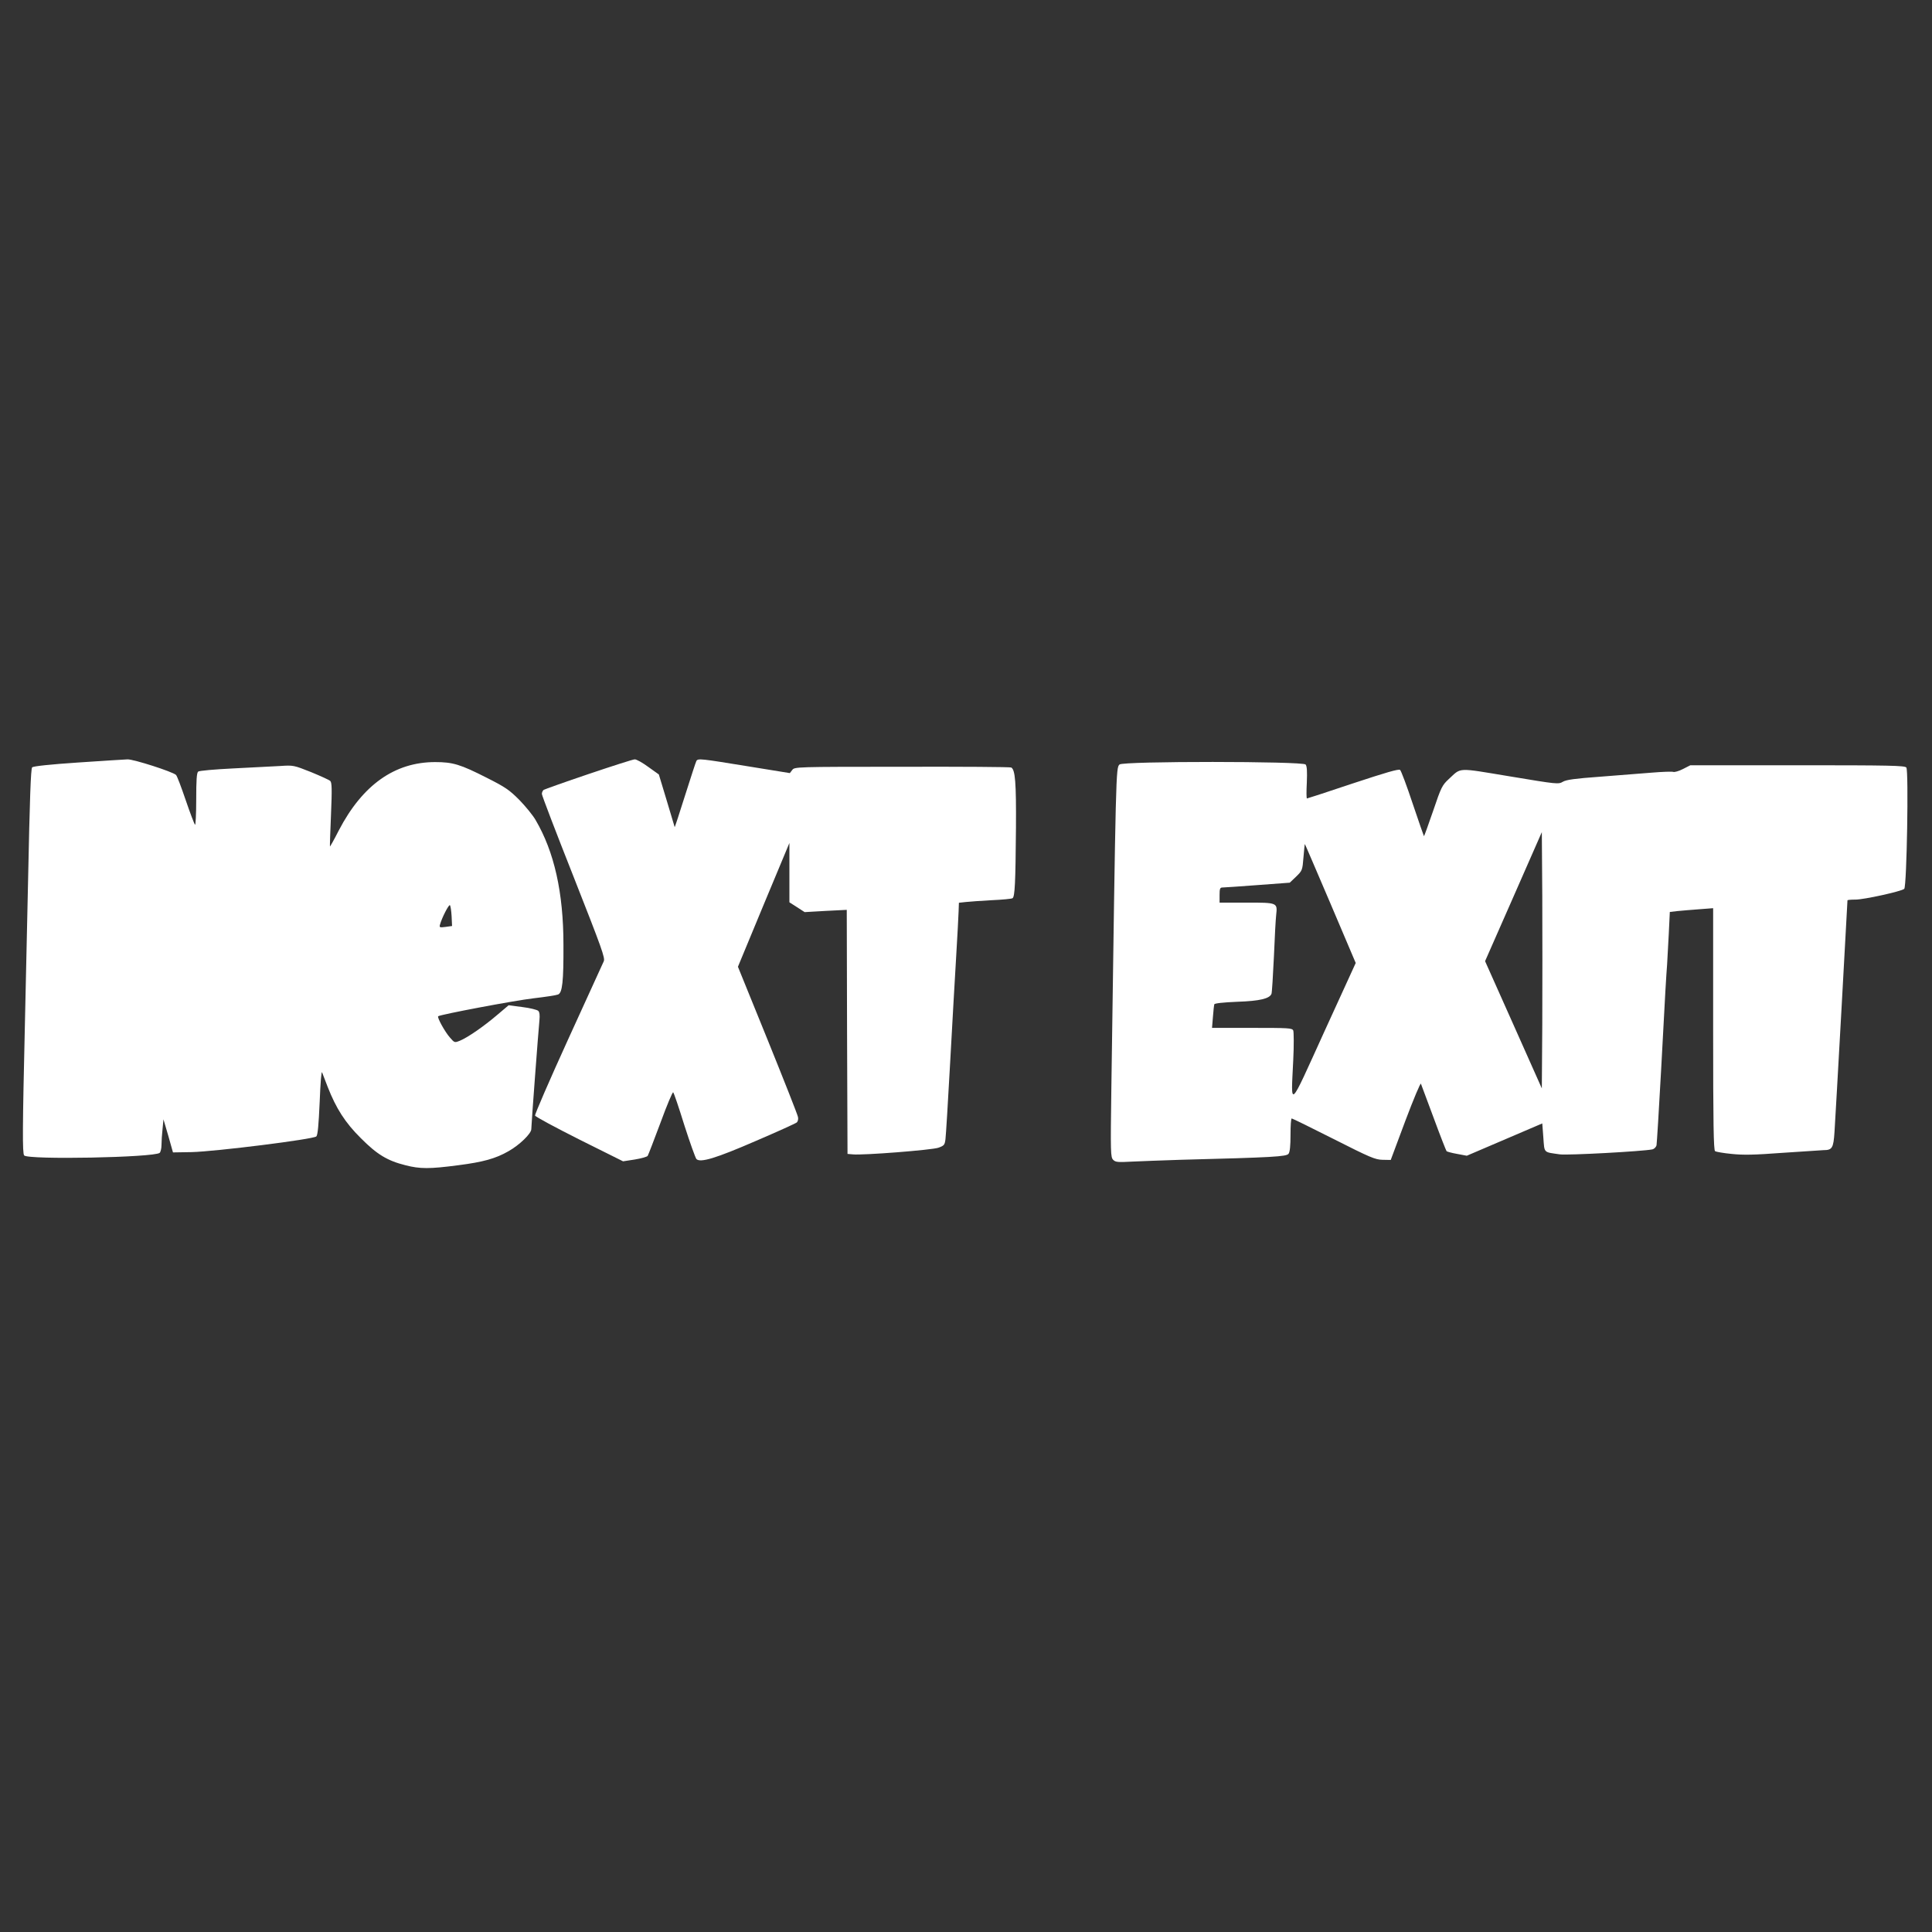 <?xml version="1.0" standalone="no"?>
<!DOCTYPE svg PUBLIC "-//W3C//DTD SVG 20010904//EN"
 "http://www.w3.org/TR/2001/REC-SVG-20010904/DTD/svg10.dtd">
<svg version="1.0" xmlns="http://www.w3.org/2000/svg"
 width="1280pt" height="1280pt" viewBox="0 0 1280 1280"
 preserveAspectRatio="xMidYMid meet">
<rect x="0" y="0" width="1280" height="1280" fill="#333333" stroke="none"/>
<g transform="translate(0,1280) scale(0.1,-0.1)"
fill="#ffffff" stroke="none">
<path d="M515 7748 c-179 -12 -295 -24 -302 -32 -9 -8 -16 -211 -27 -751 -9
-407 -18 -834 -21 -950 -16 -689 -17 -855 -5 -870 25 -30 859 -14 898 17 6 6
12 29 12 53 0 23 3 71 7 106 l6 63 32 -109 31 -110 124 2 c159 4 807 85 826
104 9 10 15 72 22 229 5 125 11 207 16 195 4 -11 21 -54 37 -96 56 -143 116
-237 219 -339 107 -108 176 -150 296 -180 97 -25 160 -25 350 0 164 21 248 44
333 93 73 41 151 117 151 146 0 27 47 653 54 723 3 32 1 52 -8 61 -8 7 -55 19
-105 25 l-91 12 -78 -66 c-87 -74 -192 -147 -245 -169 -35 -14 -36 -14 -66 21
-33 37 -86 133 -78 141 12 11 503 104 632 119 77 9 150 20 162 25 29 11 37 86
36 329 0 347 -61 617 -185 828 -18 31 -67 91 -108 133 -66 66 -92 84 -215 146
-175 89 -225 104 -342 104 -268 0 -481 -151 -638 -452 -31 -61 -58 -109 -59
-107 -1 2 2 97 7 212 7 168 6 211 -5 222 -7 7 -65 33 -128 59 -114 45 -116 46
-205 40 -49 -3 -189 -10 -310 -16 -121 -6 -226 -15 -232 -21 -10 -8 -13 -58
-13 -186 0 -97 -4 -172 -8 -166 -5 5 -33 79 -62 164 -29 85 -57 160 -64 166
-22 21 -280 104 -321 103 -22 -1 -170 -10 -330 -21z m2477 -1018 l3 -65 -43
-6 c-39 -5 -42 -4 -37 15 12 45 59 136 66 129 4 -5 9 -37 11 -73z"/>
<path d="M3900 7672 c-157 -53 -291 -101 -298 -105 -6 -5 -12 -16 -12 -27 0
-10 95 -258 211 -551 188 -477 209 -536 199 -558 -7 -15 -113 -247 -236 -517
-123 -270 -222 -498 -219 -505 3 -8 135 -79 294 -159 l289 -144 78 12 c43 7
81 18 85 24 4 6 42 105 85 220 42 115 80 205 84 201 5 -4 38 -102 74 -218 37
-115 73 -216 80 -224 26 -26 129 5 396 121 140 60 261 115 268 121 8 6 12 22
9 36 -2 14 -93 244 -201 511 l-197 485 170 410 171 410 0 -196 0 -197 50 -32
51 -33 139 8 140 7 2 -809 3 -808 35 -3 c68 -7 524 29 567 44 39 14 42 19 47
57 3 23 17 251 31 507 14 256 32 573 40 705 8 132 15 266 16 297 l2 57 46 5
c25 3 103 8 172 12 69 3 131 9 137 13 16 9 20 103 23 466 2 303 -5 384 -31
400 -6 4 -331 6 -723 5 -710 0 -712 -1 -728 -21 l-16 -21 -284 46 c-307 50
-324 52 -335 35 -4 -6 -37 -109 -75 -228 -37 -119 -69 -214 -69 -211 -1 3 -25
82 -53 177 l-52 172 -70 50 c-38 28 -79 51 -90 50 -11 0 -148 -44 -305 -97z"/>
<path d="M7417 7735 c-24 -24 -24 -29 -54 -2145 -6 -432 -5 -456 12 -474 16
-16 30 -17 124 -12 58 3 203 8 321 12 618 16 703 21 717 40 9 12 13 53 13 126
0 59 3 108 8 108 4 0 129 -61 277 -136 243 -123 276 -137 325 -138 l54 -1 97
260 c54 143 100 253 103 245 3 -8 41 -111 85 -228 43 -117 82 -216 85 -219 3
-3 35 -12 70 -18 l64 -12 250 107 250 107 7 -93 c8 -106 -1 -96 110 -112 55
-7 549 20 612 33 13 3 25 15 28 28 2 12 16 234 30 492 28 532 34 627 40 705 2
30 7 121 11 202 l7 146 51 6 c28 3 93 8 144 12 l92 7 0 -801 c0 -630 3 -803
13 -809 6 -4 56 -13 109 -18 76 -8 149 -7 335 7 131 9 254 17 274 18 58 0 66
14 73 120 6 85 86 1522 86 1535 0 3 24 5 54 5 55 0 302 54 322 71 17 14 30
785 14 804 -11 13 -109 15 -722 15 l-709 0 -49 -25 c-27 -14 -56 -22 -64 -19
-8 3 -72 1 -143 -5 -70 -6 -225 -18 -343 -27 -166 -12 -222 -20 -245 -33 -30
-18 -37 -17 -350 35 -358 59 -321 61 -407 -18 -43 -40 -50 -53 -103 -210 -32
-93 -59 -168 -61 -168 -1 0 -34 96 -74 214 -39 118 -77 219 -84 225 -9 8 -94
-17 -312 -89 -164 -55 -302 -100 -305 -100 -4 0 -4 47 -1 105 3 76 1 109 -8
120 -19 22 -1211 23 -1233 0z m2801 -1721 l-3 -425 -188 422 -188 421 188 427
188 428 3 -424 c1 -233 1 -614 0 -849z m-1403 799 l167 -393 -209 -457 c-238
-523 -220 -507 -205 -188 5 99 4 188 0 198 -8 16 -31 17 -273 17 l-265 0 6 73
c3 39 7 77 9 83 2 7 58 13 152 17 150 5 215 21 227 53 3 7 10 118 16 246 5
128 12 252 15 276 9 82 9 82 -195 82 l-180 0 0 50 c0 41 3 50 18 50 9 0 114 7
232 16 l215 16 42 40 c41 40 42 42 49 130 4 49 8 87 9 86 2 -2 78 -180 170
-395z"/>
</g>
</svg>
